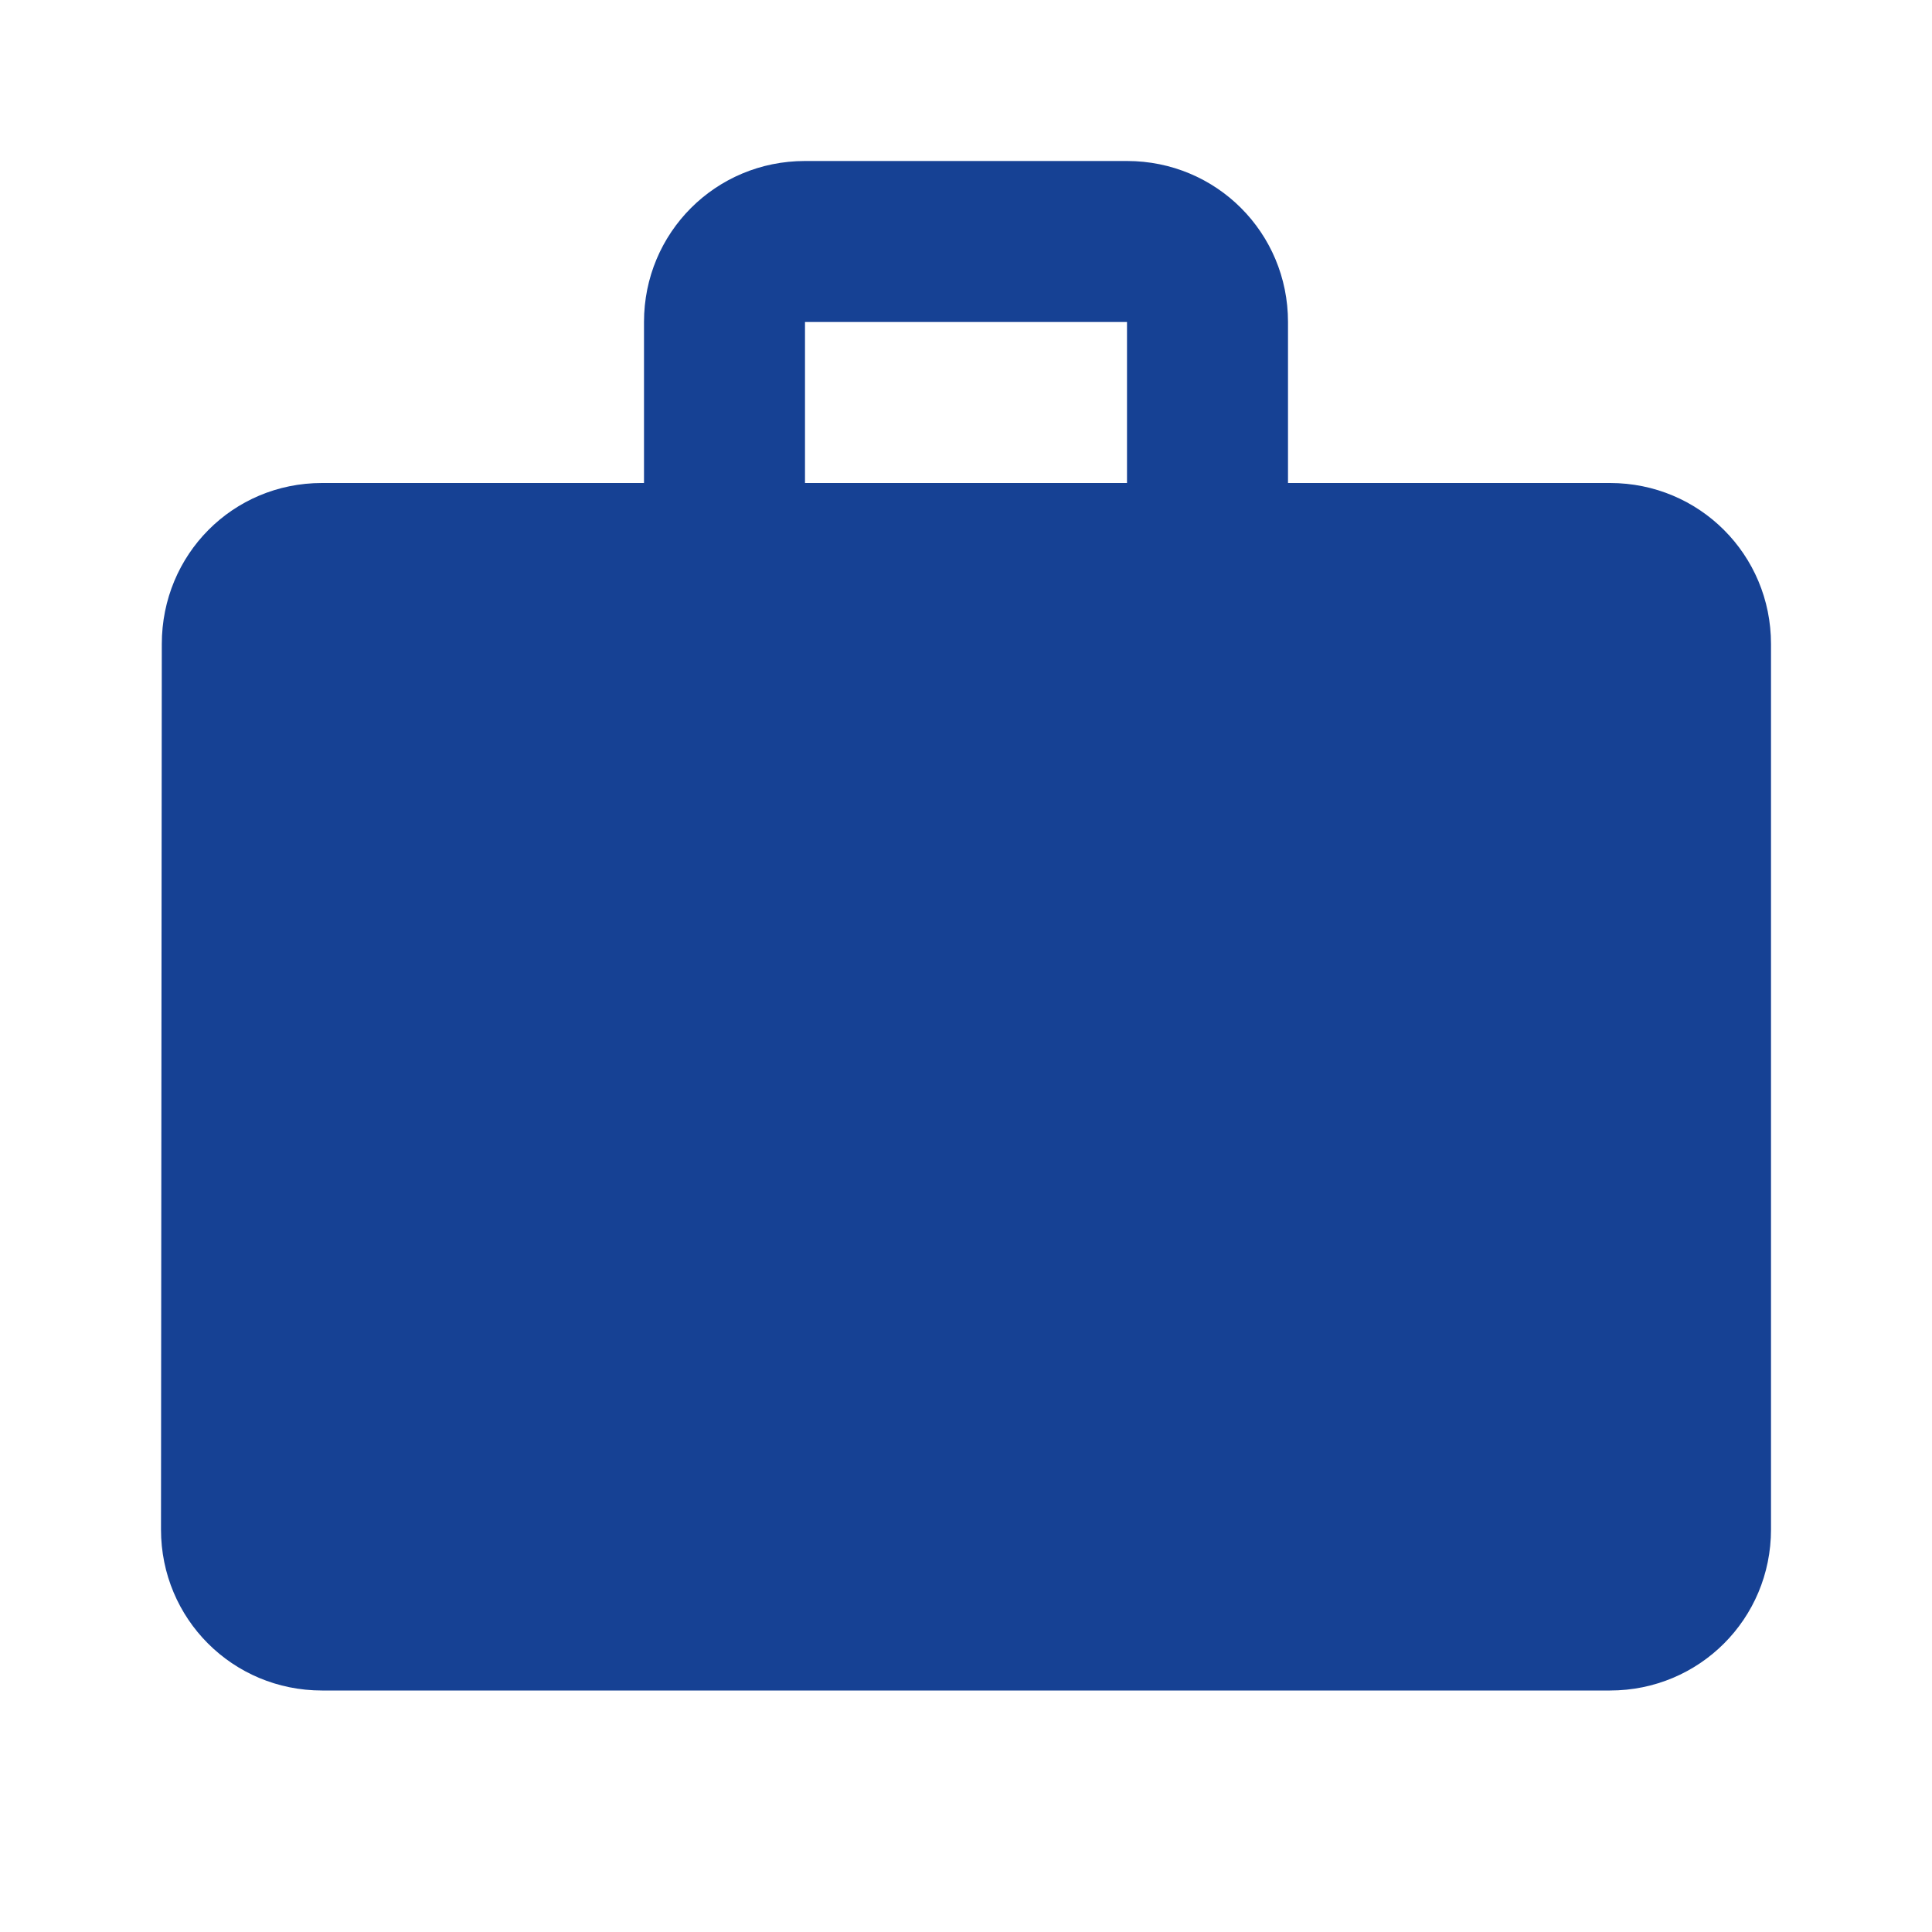 <?xml version="1.0" encoding="UTF-8"?>
<svg width="24px" height="24px" viewBox="0 0 24 24" version="1.1" xmlns="http://www.w3.org/2000/svg" xmlns:xlink="http://www.w3.org/1999/xlink">
    <title>Icone / work</title>
    <g id="Icone-/-work" stroke="none" stroke-width="1" fill="none" fill-rule="evenodd">
        <g id="work-24px">
            <polygon id="Path" points="0 0 24 0 24 24 0 24"></polygon>
            <path d="M20,6 L16,6 L16,4 C16,2.89 15.11,2 14,2 L10,2 C8.89,2 8,2.89 8,4 L8,6 L4,6 C2.89,6 2.01,6.89 2.01,8 L2,19 C2,20.11 2.89,21 4,21 L20,21 C21.11,21 22,20.11 22,19 L22,8 C22,6.89 21.11,6 20,6 Z M14,6 L10,6 L10,4 L14,4 L14,6 Z" id="Shape" fill="#164194"></path>
        </g>
    </g>
</svg>